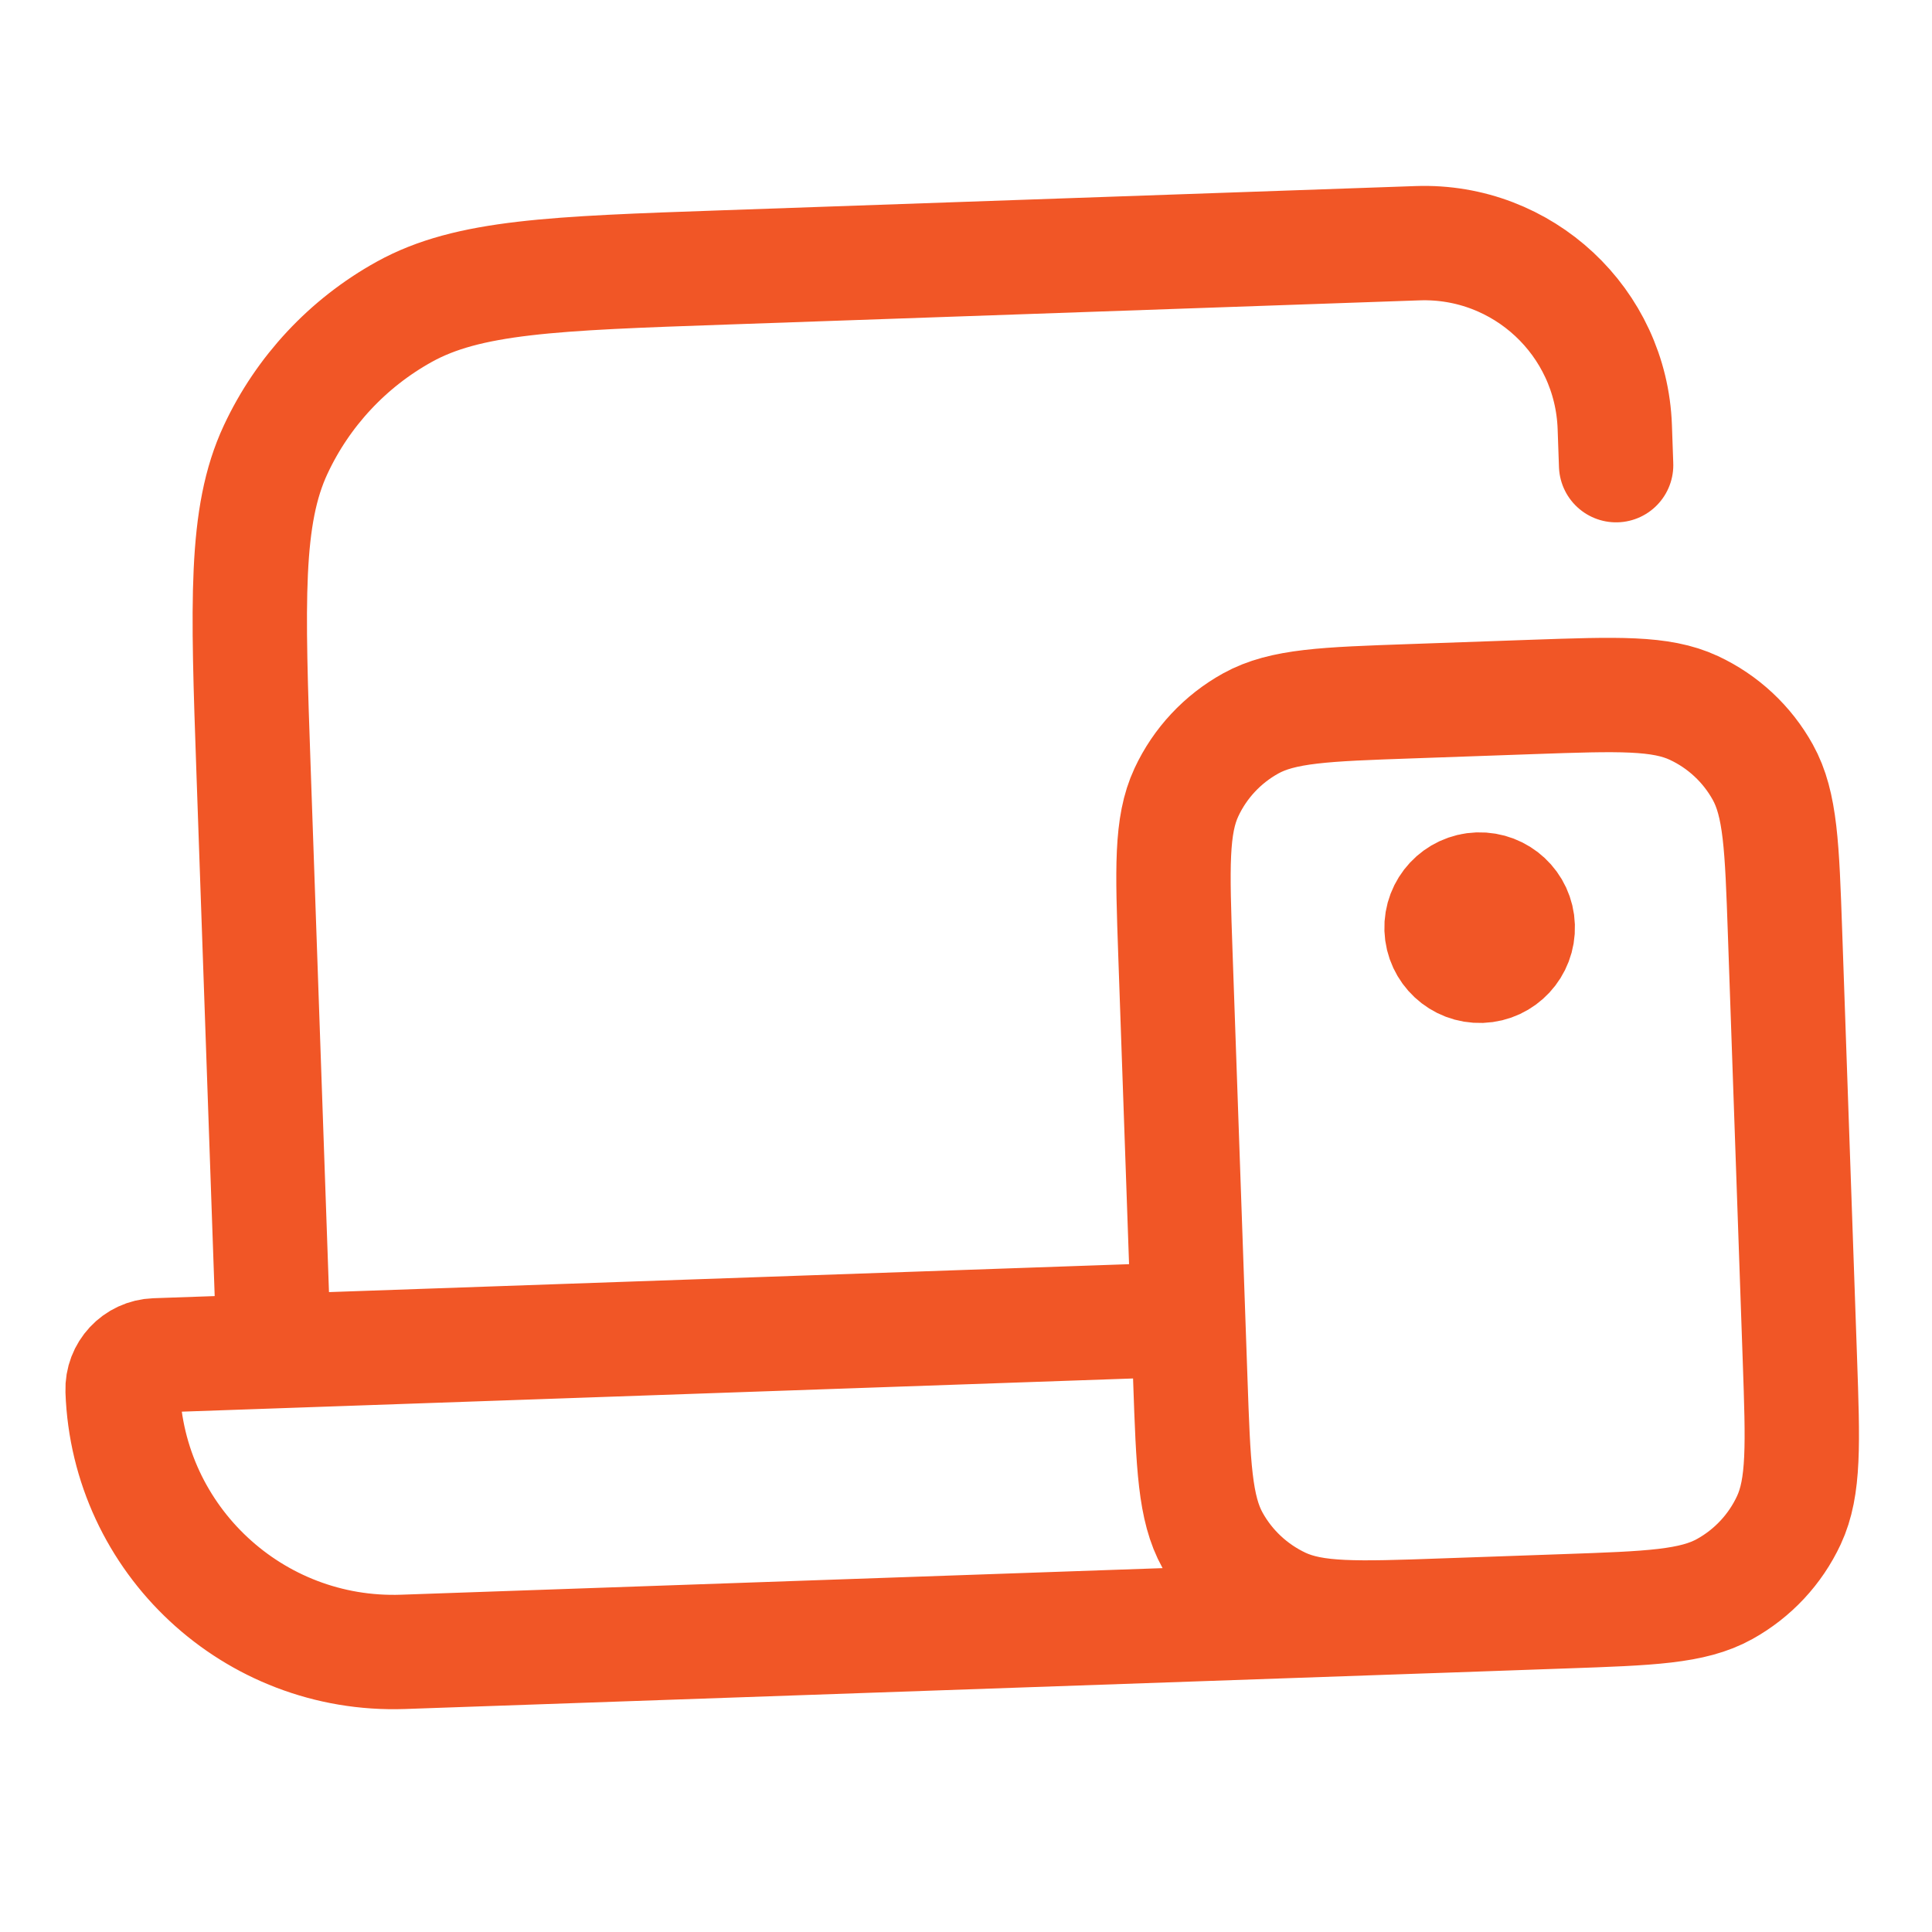 <svg width="26" height="26" viewBox="0 0 26 26" fill="none" xmlns="http://www.w3.org/2000/svg">
<path d="M19.913 12.484L19.923 12.484M20.235 21.713L5.423 22.23C3.41 22.3 1.72 20.725 1.65 18.712C1.641 18.46 1.838 18.249 2.09 18.24L15.99 17.755M3.685 18.184L3.413 10.391C3.333 8.094 3.293 6.945 3.709 6.052C4.075 5.267 4.681 4.617 5.439 4.197C6.301 3.719 7.449 3.679 9.746 3.599L19.078 3.273C20.494 3.224 21.681 4.331 21.731 5.747L21.749 6.26M20.425 12.466C20.435 12.749 20.214 12.987 19.931 12.997C19.648 13.007 19.41 12.785 19.4 12.502C19.39 12.219 19.612 11.981 19.895 11.971C20.178 11.962 20.416 12.183 20.425 12.466ZM19.415 21.742L21.055 21.684C22.204 21.644 22.778 21.624 23.209 21.385C23.588 21.175 23.891 20.851 24.074 20.458C24.282 20.011 24.262 19.437 24.222 18.288L24.022 12.546C23.982 11.397 23.962 10.823 23.723 10.392C23.513 10.013 23.188 9.71 22.795 9.527C22.349 9.319 21.774 9.339 20.626 9.379L18.985 9.437C17.837 9.477 17.262 9.497 16.831 9.736C16.452 9.946 16.149 10.27 15.966 10.663C15.758 11.11 15.778 11.684 15.818 12.832L16.019 18.575C16.059 19.723 16.079 20.298 16.318 20.729C16.528 21.108 16.853 21.41 17.245 21.594C17.692 21.802 18.266 21.782 19.415 21.742Z" stroke="#F15626" stroke-width="1.539" stroke-linecap="round" stroke-linejoin="round"/>
</svg>
